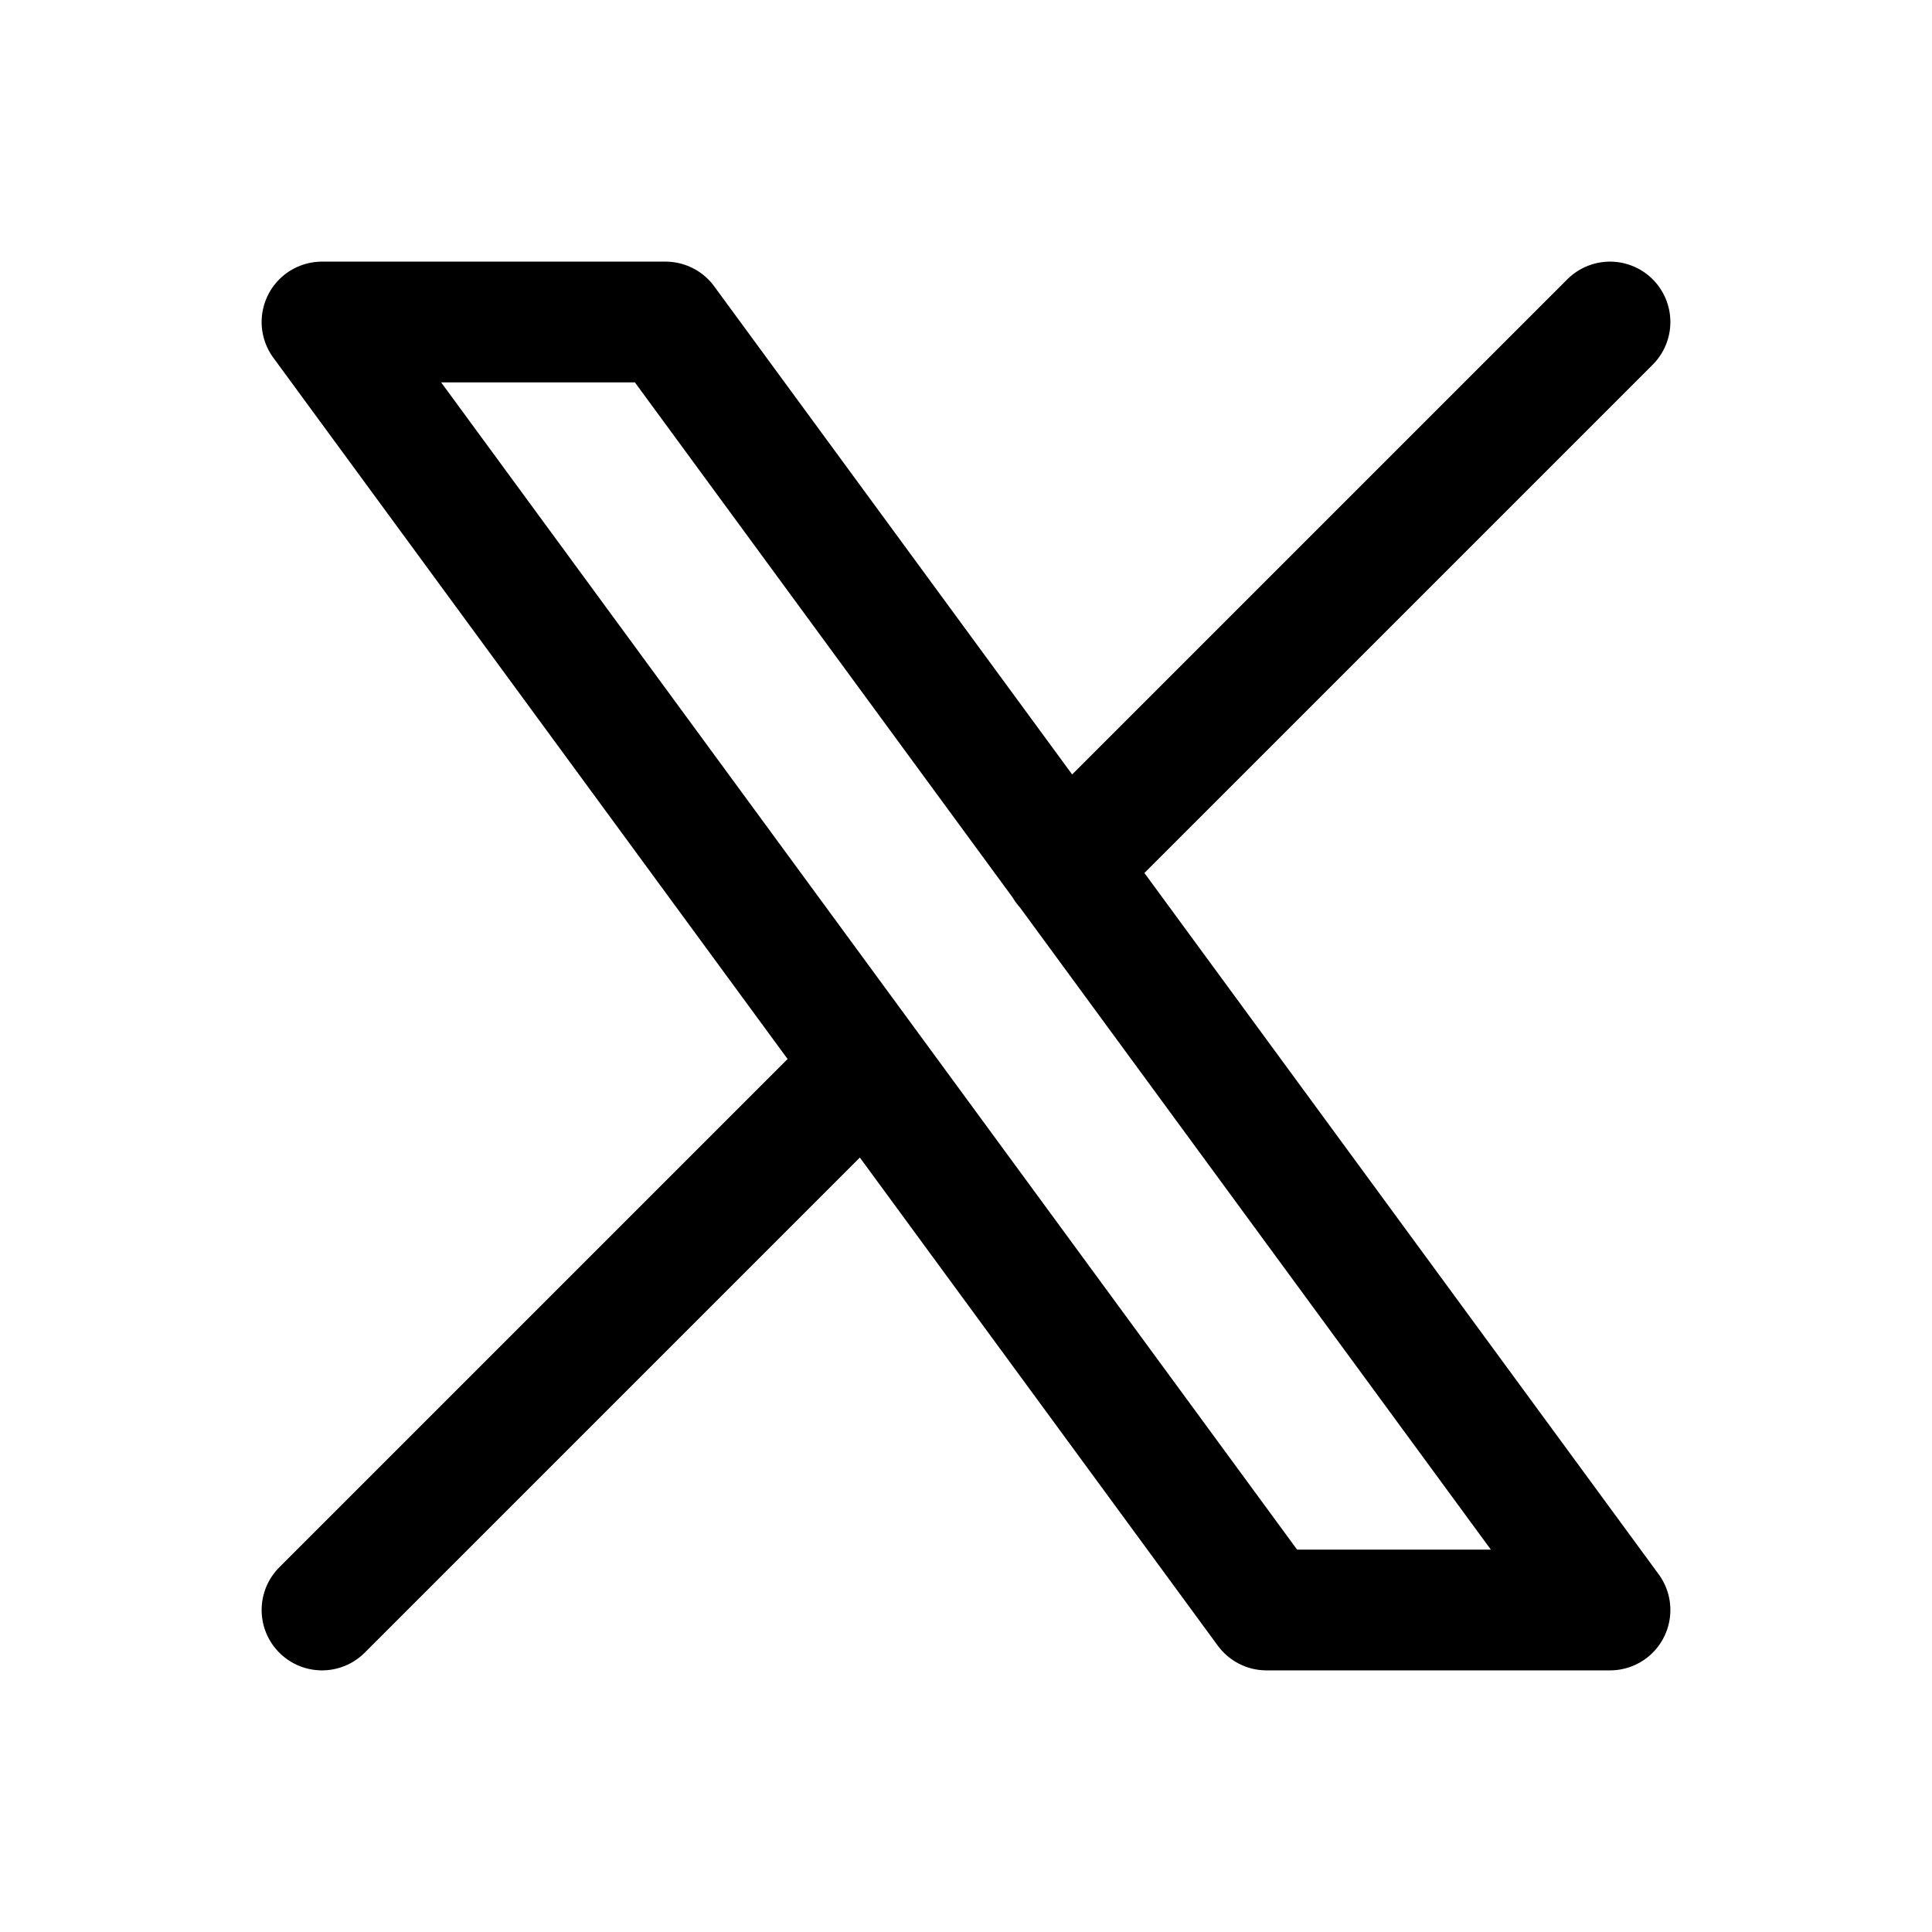 <svg xmlns="http://www.w3.org/2000/svg" width="24" height="24" fill="none" stroke="currentColor" stroke-linecap="round" stroke-linejoin="round" stroke-width="1.5" class="icon icon-tabler icon-tabler-brand-x" viewBox="0 0 24 24"><path stroke="none" d="M0 0h24v24H0Z"/><path d="m4 4 11.733 16H20L8.267 4ZM4 20l6.768-6.768m2.46-2.46L20 4"/></svg>